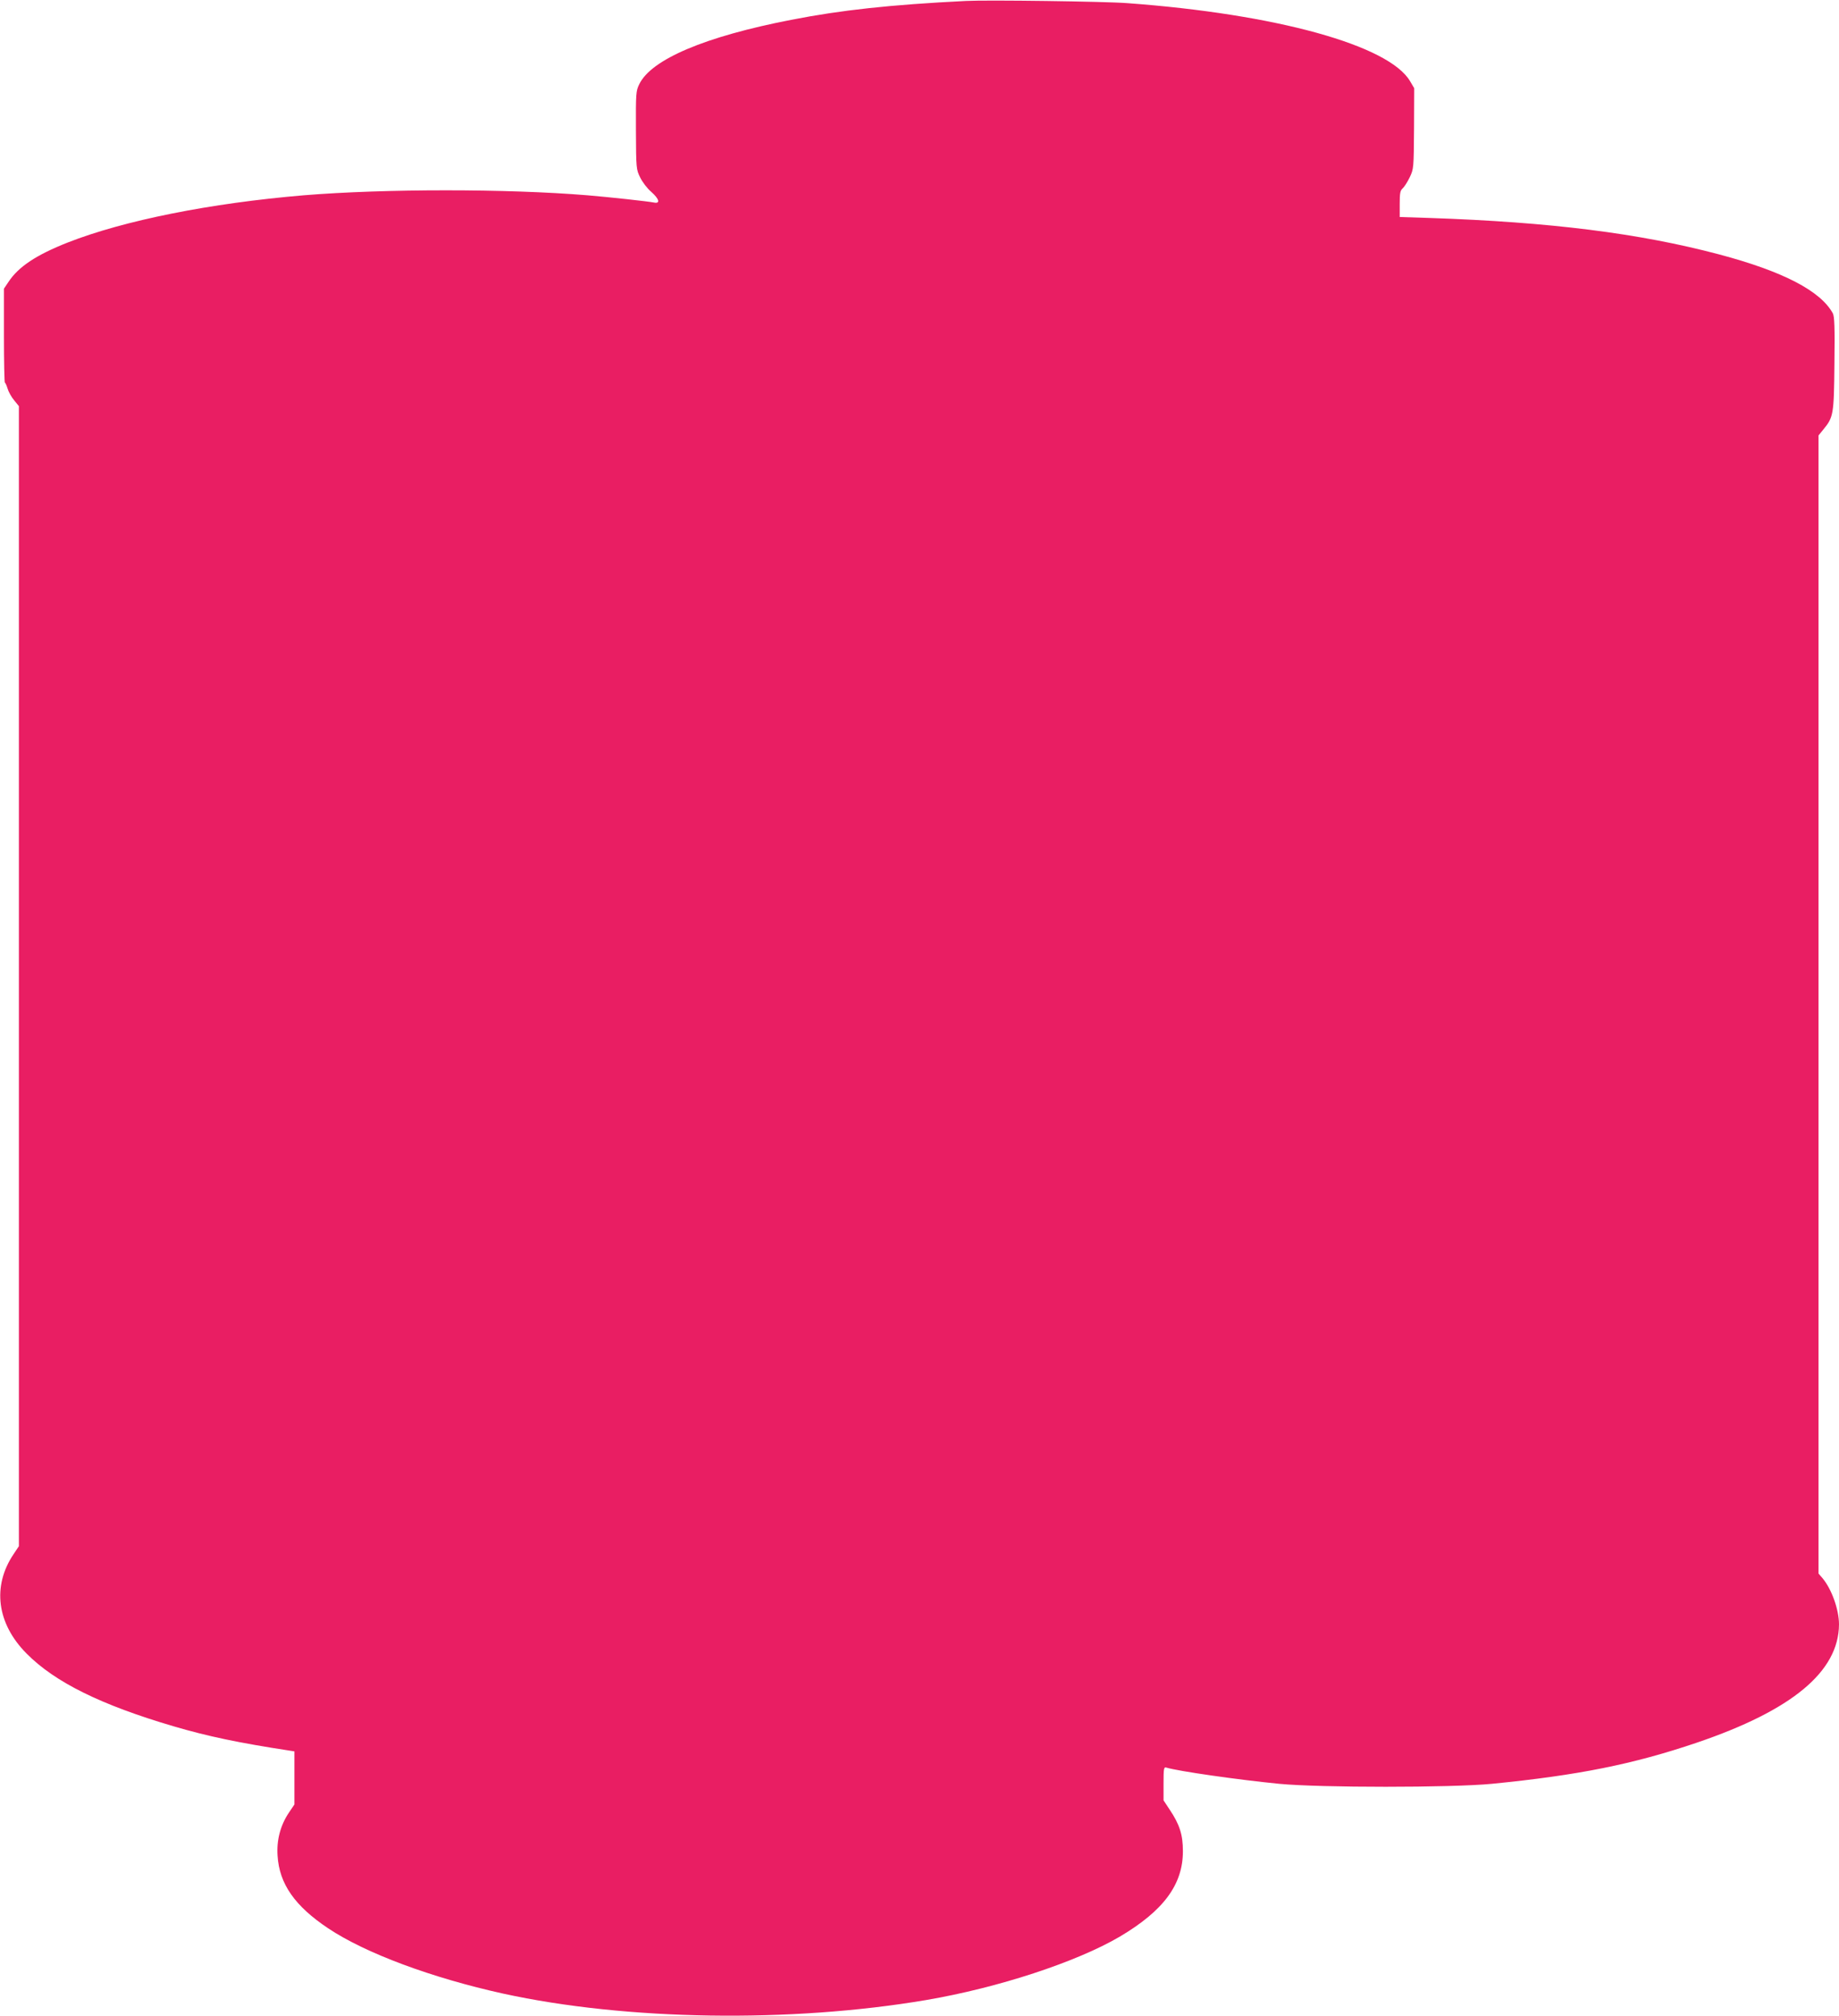 <?xml version="1.0" standalone="no"?>
<!DOCTYPE svg PUBLIC "-//W3C//DTD SVG 20010904//EN"
 "http://www.w3.org/TR/2001/REC-SVG-20010904/DTD/svg10.dtd">
<svg version="1.0" xmlns="http://www.w3.org/2000/svg"
 width="1168pt" height="1280pt" viewBox="0 0 1168 1280"
 preserveAspectRatio="xMidYMid meet">
<g transform="translate(0,1280) scale(0.1,-0.1)"
fill="#e91e63" stroke="none">
<path d="M6135 12794 c-481 -24 -793 -58 -1110 -120 -547 -106 -889 -251 -965
-409 -21 -43 -22 -58 -21 -293 1 -243 2 -248 27 -299 14 -29 45 -70 70 -91 52
-46 59 -77 17 -68 -41 8 -280 34 -423 46 -510 42 -1286 42 -1800 0 -595 -50
-1143 -160 -1500 -300 -200 -79 -313 -154 -376 -250 l-29 -43 0 -299 c0 -164
3 -298 6 -298 3 0 11 -17 17 -37 6 -21 25 -55 42 -75 l30 -37 0 -3619 0 -3620
-34 -51 c-137 -204 -106 -441 83 -631 180 -182 473 -326 931 -461 217 -64 417
-106 738 -155 l32 -5 0 -168 0 -169 -35 -52 c-54 -80 -79 -175 -72 -274 11
-178 109 -319 322 -461 237 -158 657 -314 1110 -414 782 -171 1824 -187 2687
-41 458 78 954 241 1229 402 279 165 402 331 402 543 0 105 -21 170 -84 264
l-39 59 0 106 c0 98 2 107 18 102 76 -23 453 -77 717 -103 260 -25 1091 -25
1350 0 547 54 897 124 1301 261 607 206 902 452 904 751 0 94 -46 223 -104
293 l-26 30 0 3614 0 3613 30 37 c65 79 68 95 71 419 3 234 0 299 -10 319 -78
143 -317 267 -724 375 -506 134 -1071 205 -1839 231 l-188 6 0 83 c0 68 3 85
19 99 11 10 31 42 45 71 25 53 25 58 27 310 l1 255 -26 44 c-134 229 -853 427
-1796 496 -143 11 -889 21 -1025 14z"/>
</g>
</svg>
